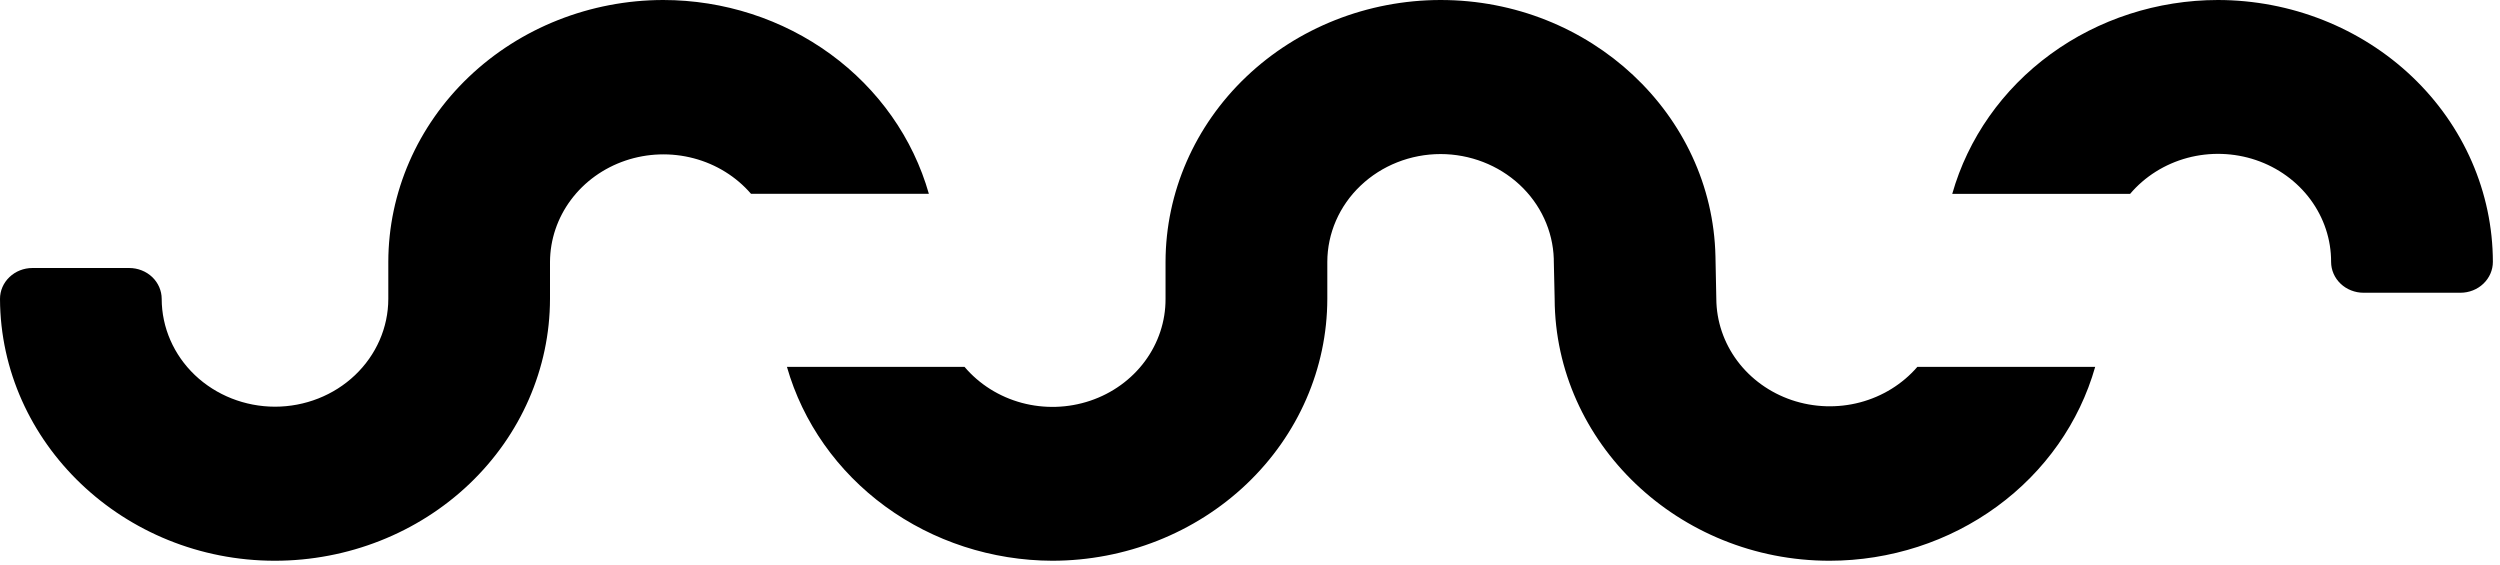 <svg width="93" height="21" viewBox="0 0 93 21" fill="none" xmlns="http://www.w3.org/2000/svg">
<g clip-path="url(#clip0_4778_4825)">
<path d="M0 11.118C0.022 16.474 4.602 20.86 10.23 20.86C12.942 20.857 15.541 19.83 17.459 18.004C19.377 16.178 20.456 13.703 20.46 11.121V9.739C20.465 8.913 20.736 8.108 21.239 7.434C21.741 6.761 22.449 6.251 23.267 5.974C24.084 5.698 24.972 5.668 25.808 5.889C26.644 6.11 27.388 6.572 27.938 7.21H34.554C33.966 5.142 32.68 3.316 30.894 2.013C29.108 0.71 26.922 0.002 24.672 0C21.961 0.004 19.361 1.032 17.444 2.858C15.527 4.684 14.449 7.16 14.445 9.742V11.118C14.444 12.182 13.998 13.203 13.207 13.955C12.417 14.707 11.345 15.129 10.227 15.129C9.11 15.127 8.04 14.704 7.25 13.953C6.461 13.201 6.016 12.181 6.015 11.118C6.015 10.967 5.983 10.818 5.923 10.679C5.862 10.54 5.774 10.413 5.662 10.306C5.55 10.2 5.417 10.115 5.271 10.058C5.125 10 4.968 9.97 4.81 9.97H1.202C0.883 9.971 0.577 10.092 0.352 10.308C0.126 10.523 -1.12219e-06 10.814 0 11.118H0ZM39.146 20.86C36.899 20.852 34.716 20.142 32.933 18.839C31.15 17.536 29.864 15.712 29.274 13.647H35.88C36.427 14.292 37.171 14.76 38.009 14.986C38.847 15.211 39.738 15.183 40.559 14.906C41.379 14.629 42.09 14.116 42.591 13.438C43.093 12.76 43.361 11.95 43.358 11.121V9.739C43.363 7.157 44.442 4.682 46.36 2.856C48.277 1.03 50.877 0.003 53.589 0C59.159 0 63.7 4.261 63.815 9.535L63.847 11.118C63.852 11.944 64.124 12.749 64.626 13.423C65.128 14.096 65.836 14.606 66.654 14.883C67.472 15.159 68.359 15.189 69.195 14.968C70.031 14.747 70.775 14.285 71.326 13.647H77.941C77.354 15.715 76.069 17.542 74.283 18.845C72.498 20.149 70.312 20.857 68.063 20.86C62.435 20.86 57.855 16.471 57.833 11.121L57.801 9.69V9.63C57.768 8.586 57.31 7.595 56.524 6.867C55.738 6.14 54.685 5.732 53.589 5.731C52.472 5.732 51.401 6.156 50.612 6.908C49.822 7.659 49.378 8.679 49.376 9.742V11.118C49.373 13.701 48.294 16.177 46.376 18.003C44.459 19.829 41.858 20.857 39.146 20.86ZM79.239 7.213C79.786 6.568 80.53 6.1 81.368 5.874C82.207 5.649 83.098 5.677 83.919 5.954C84.74 6.232 85.45 6.746 85.951 7.424C86.452 8.103 86.72 8.913 86.717 9.742C86.717 9.893 86.748 10.042 86.809 10.181C86.869 10.32 86.958 10.447 87.07 10.553C87.182 10.66 87.314 10.745 87.461 10.802C87.607 10.86 87.763 10.89 87.922 10.89H91.533C91.852 10.889 92.158 10.768 92.383 10.552C92.608 10.337 92.735 10.046 92.735 9.742C92.731 7.159 91.653 4.683 89.735 2.857C87.817 1.031 85.217 0.003 82.505 0C80.255 0.003 78.068 0.71 76.282 2.014C74.496 3.317 73.21 5.144 72.623 7.213H79.239Z" fill="black"/>
</g>
<defs>
<clipPath id="clip0_4778_4825">
<rect width="93" height="21" fill="white"/>
</clipPath>
</defs>
</svg>
